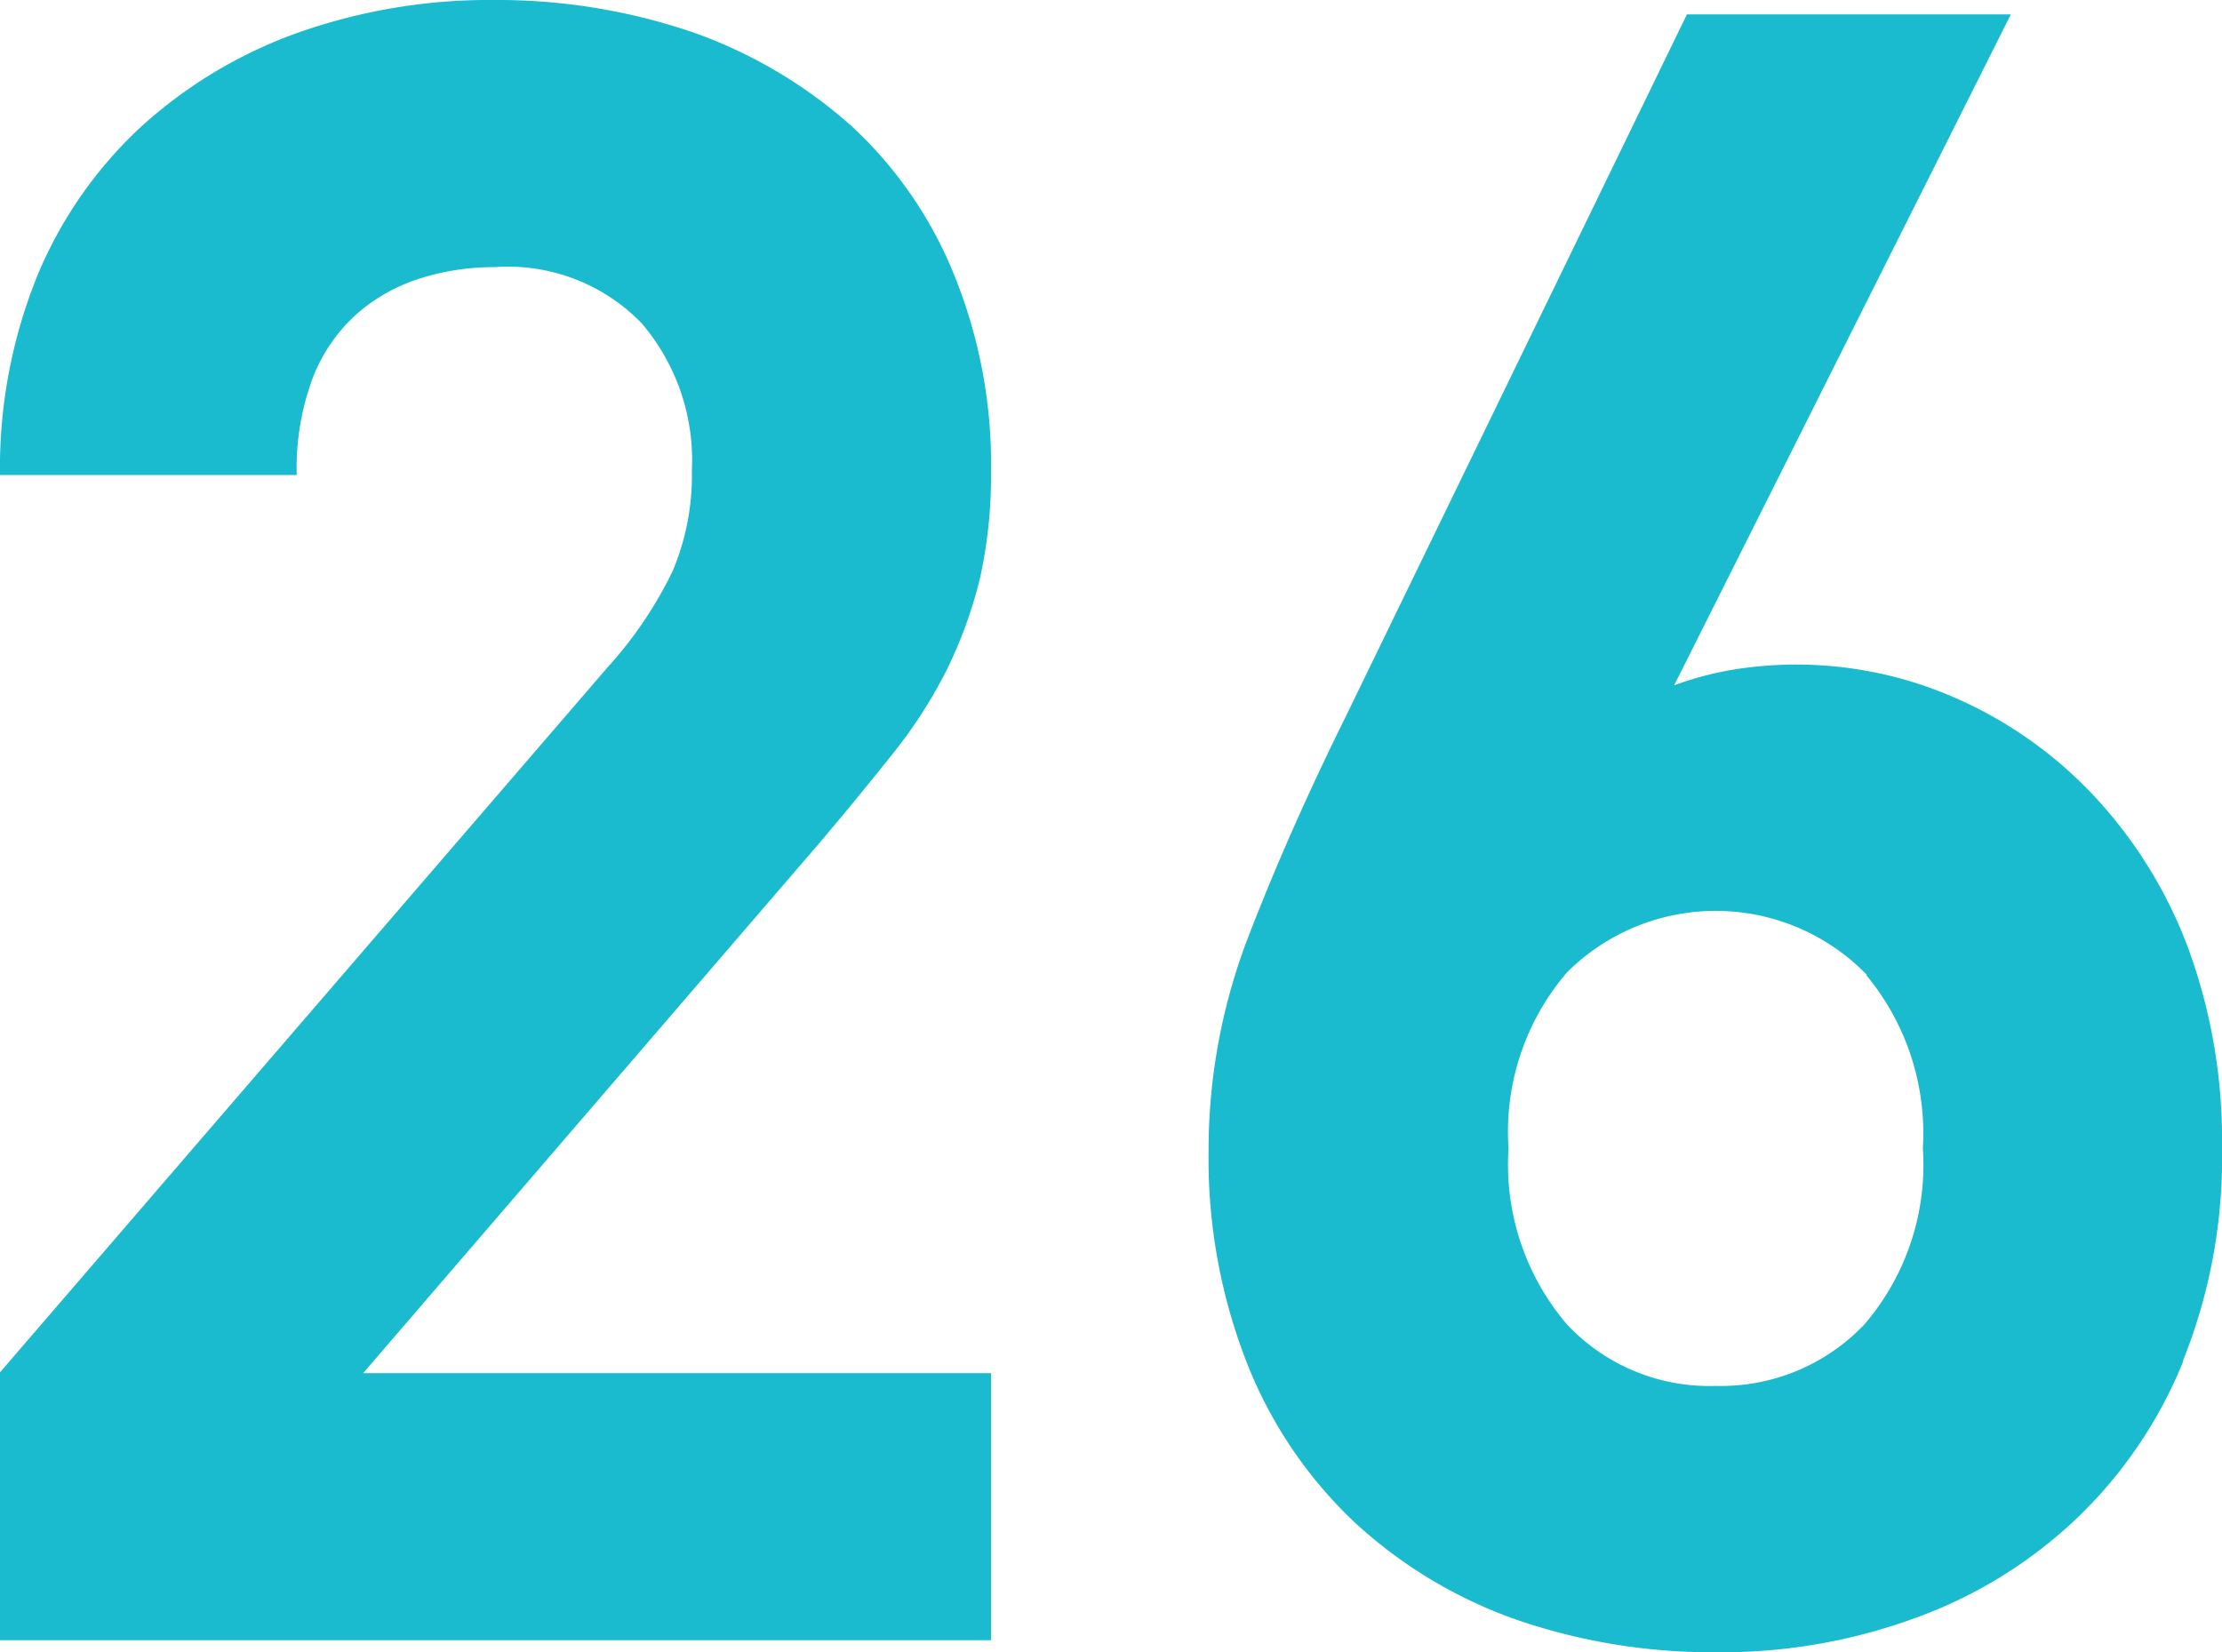 <svg xmlns="http://www.w3.org/2000/svg" width="27.78" height="20.66" viewBox="0 0 27.78 20.66">
  <g id="_26" data-name="26" transform="translate(-16.28 -18.17)">
    <path id="Path_2494" data-name="Path 2494" d="M16.28,38.67V35.33l7.6-8.82a5.056,5.056,0,0,0,.81-1.2,3.079,3.079,0,0,0,.24-1.26,2.635,2.635,0,0,0-.63-1.84,2.324,2.324,0,0,0-1.83-.7,3.063,3.063,0,0,0-.9.13,2.218,2.218,0,0,0-.8.43,2.077,2.077,0,0,0-.57.8,3.211,3.211,0,0,0-.21,1.24H16.28a6.4,6.4,0,0,1,.47-2.5,5.311,5.311,0,0,1,1.31-1.87,5.824,5.824,0,0,1,1.97-1.17,7.179,7.179,0,0,1,2.44-.4,7.561,7.561,0,0,1,2.49.41,5.957,5.957,0,0,1,1.97,1.17,5.152,5.152,0,0,1,1.28,1.86,6.286,6.286,0,0,1,.46,2.47,5.9,5.9,0,0,1-.14,1.33,5.654,5.654,0,0,1-.41,1.13,6.052,6.052,0,0,1-.69,1.07c-.28.35-.59.73-.93,1.13l-5.68,6.6h7.85v3.34H16.28Z" fill="#1abacf"/>
    <path id="Path_2495" data-name="Path 2495" d="M43.58,35.18a5.641,5.641,0,0,1-1.34,1.98,5.759,5.759,0,0,1-2.01,1.24,7.022,7.022,0,0,1-2.5.43,7.491,7.491,0,0,1-2.5-.41,5.84,5.84,0,0,1-2.01-1.21,5.511,5.511,0,0,1-1.34-1.97,7,7,0,0,1-.49-2.68,7.407,7.407,0,0,1,.51-2.71c.34-.88.74-1.78,1.2-2.71l4.27-8.79h4.05l-4.21,8.39a4.054,4.054,0,0,1,.76-.2,4.947,4.947,0,0,1,2.74.35,5.275,5.275,0,0,1,1.71,1.19,5.713,5.713,0,0,1,1.2,1.9,6.955,6.955,0,0,1,.44,2.53,6.815,6.815,0,0,1-.49,2.68Zm-3.96-4.82a2.632,2.632,0,0,0-3.75-.03,3.06,3.06,0,0,0-.73,2.2,3.076,3.076,0,0,0,.73,2.2,2.438,2.438,0,0,0,1.86.77,2.473,2.473,0,0,0,1.86-.77,3.06,3.06,0,0,0,.73-2.2,3.1,3.1,0,0,0-.71-2.17Z" fill="#1abacf"/>
  </g>
</svg>

